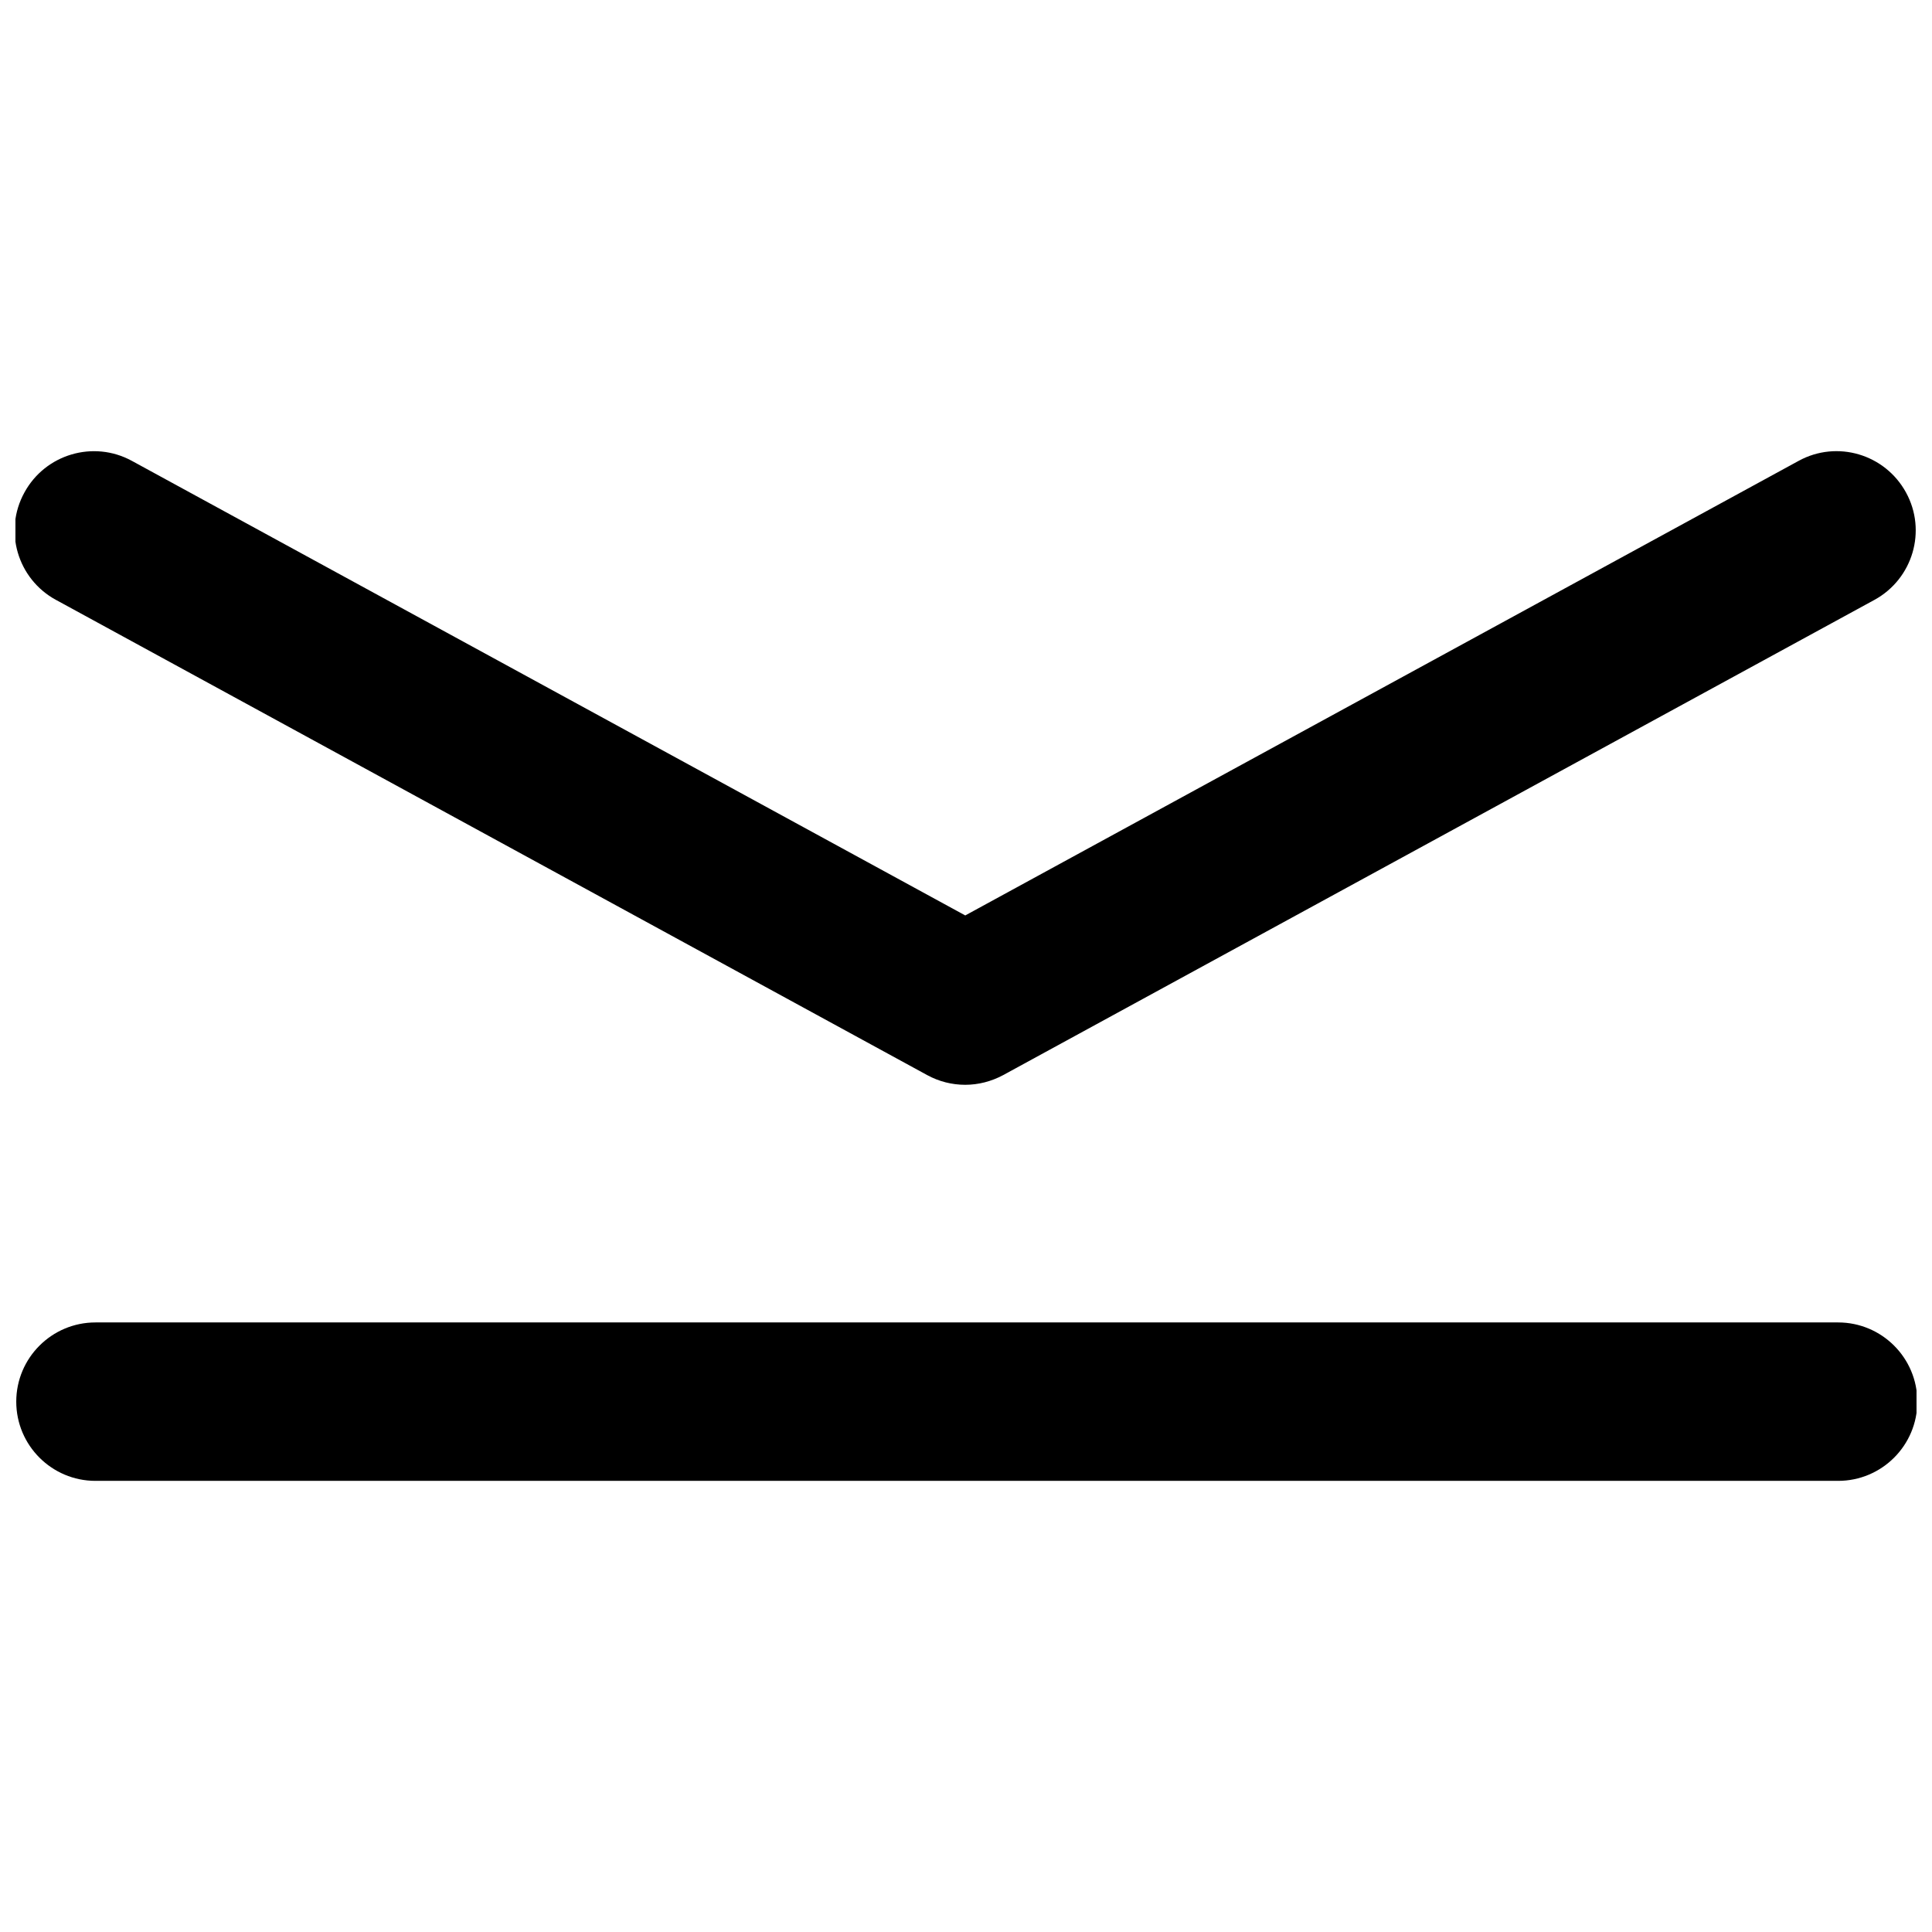 <?xml version="1.0" encoding="UTF-8"?>
<!-- Uploaded to: SVG Repo, www.svgrepo.com, Generator: SVG Repo Mixer Tools -->
<svg width="800px" height="800px" version="1.1" viewBox="144 144 512 512" xmlns="http://www.w3.org/2000/svg">
 <defs>
  <clipPath id="b">
   <path d="m148.09 263h503.81v169h-503.81z"/>
  </clipPath>
  <clipPath id="a">
   <path d="m148.09 494h503.81v43h-503.81z"/>
  </clipPath>
 </defs>
 <g>
  <g clip-path="url(#b)">
   <path d="m158.82 302.97 230.91 125.95c3.125 1.699 6.57 2.562 10.055 2.562 3.484 0 6.922-0.883 10.055-2.562l230.91-125.95c10.164-5.562 13.938-18.305 8.355-28.465-5.562-10.16-18.277-13.938-28.445-8.375l-220.86 120.47-220.86-120.47c-10.16-5.543-22.922-1.785-28.465 8.375-5.606 10.16-1.848 22.902 8.332 28.465z"/>
  </g>
  <g clip-path="url(#a)">
   <path d="m631.12 494.46h-461.82c-11.586 0-20.992 9.406-20.992 20.992s9.406 20.992 20.992 20.992h461.82c11.586 0 20.992-9.406 20.992-20.992s-9.406-20.992-20.992-20.992z"/>
  </g>
 </g>
</svg>